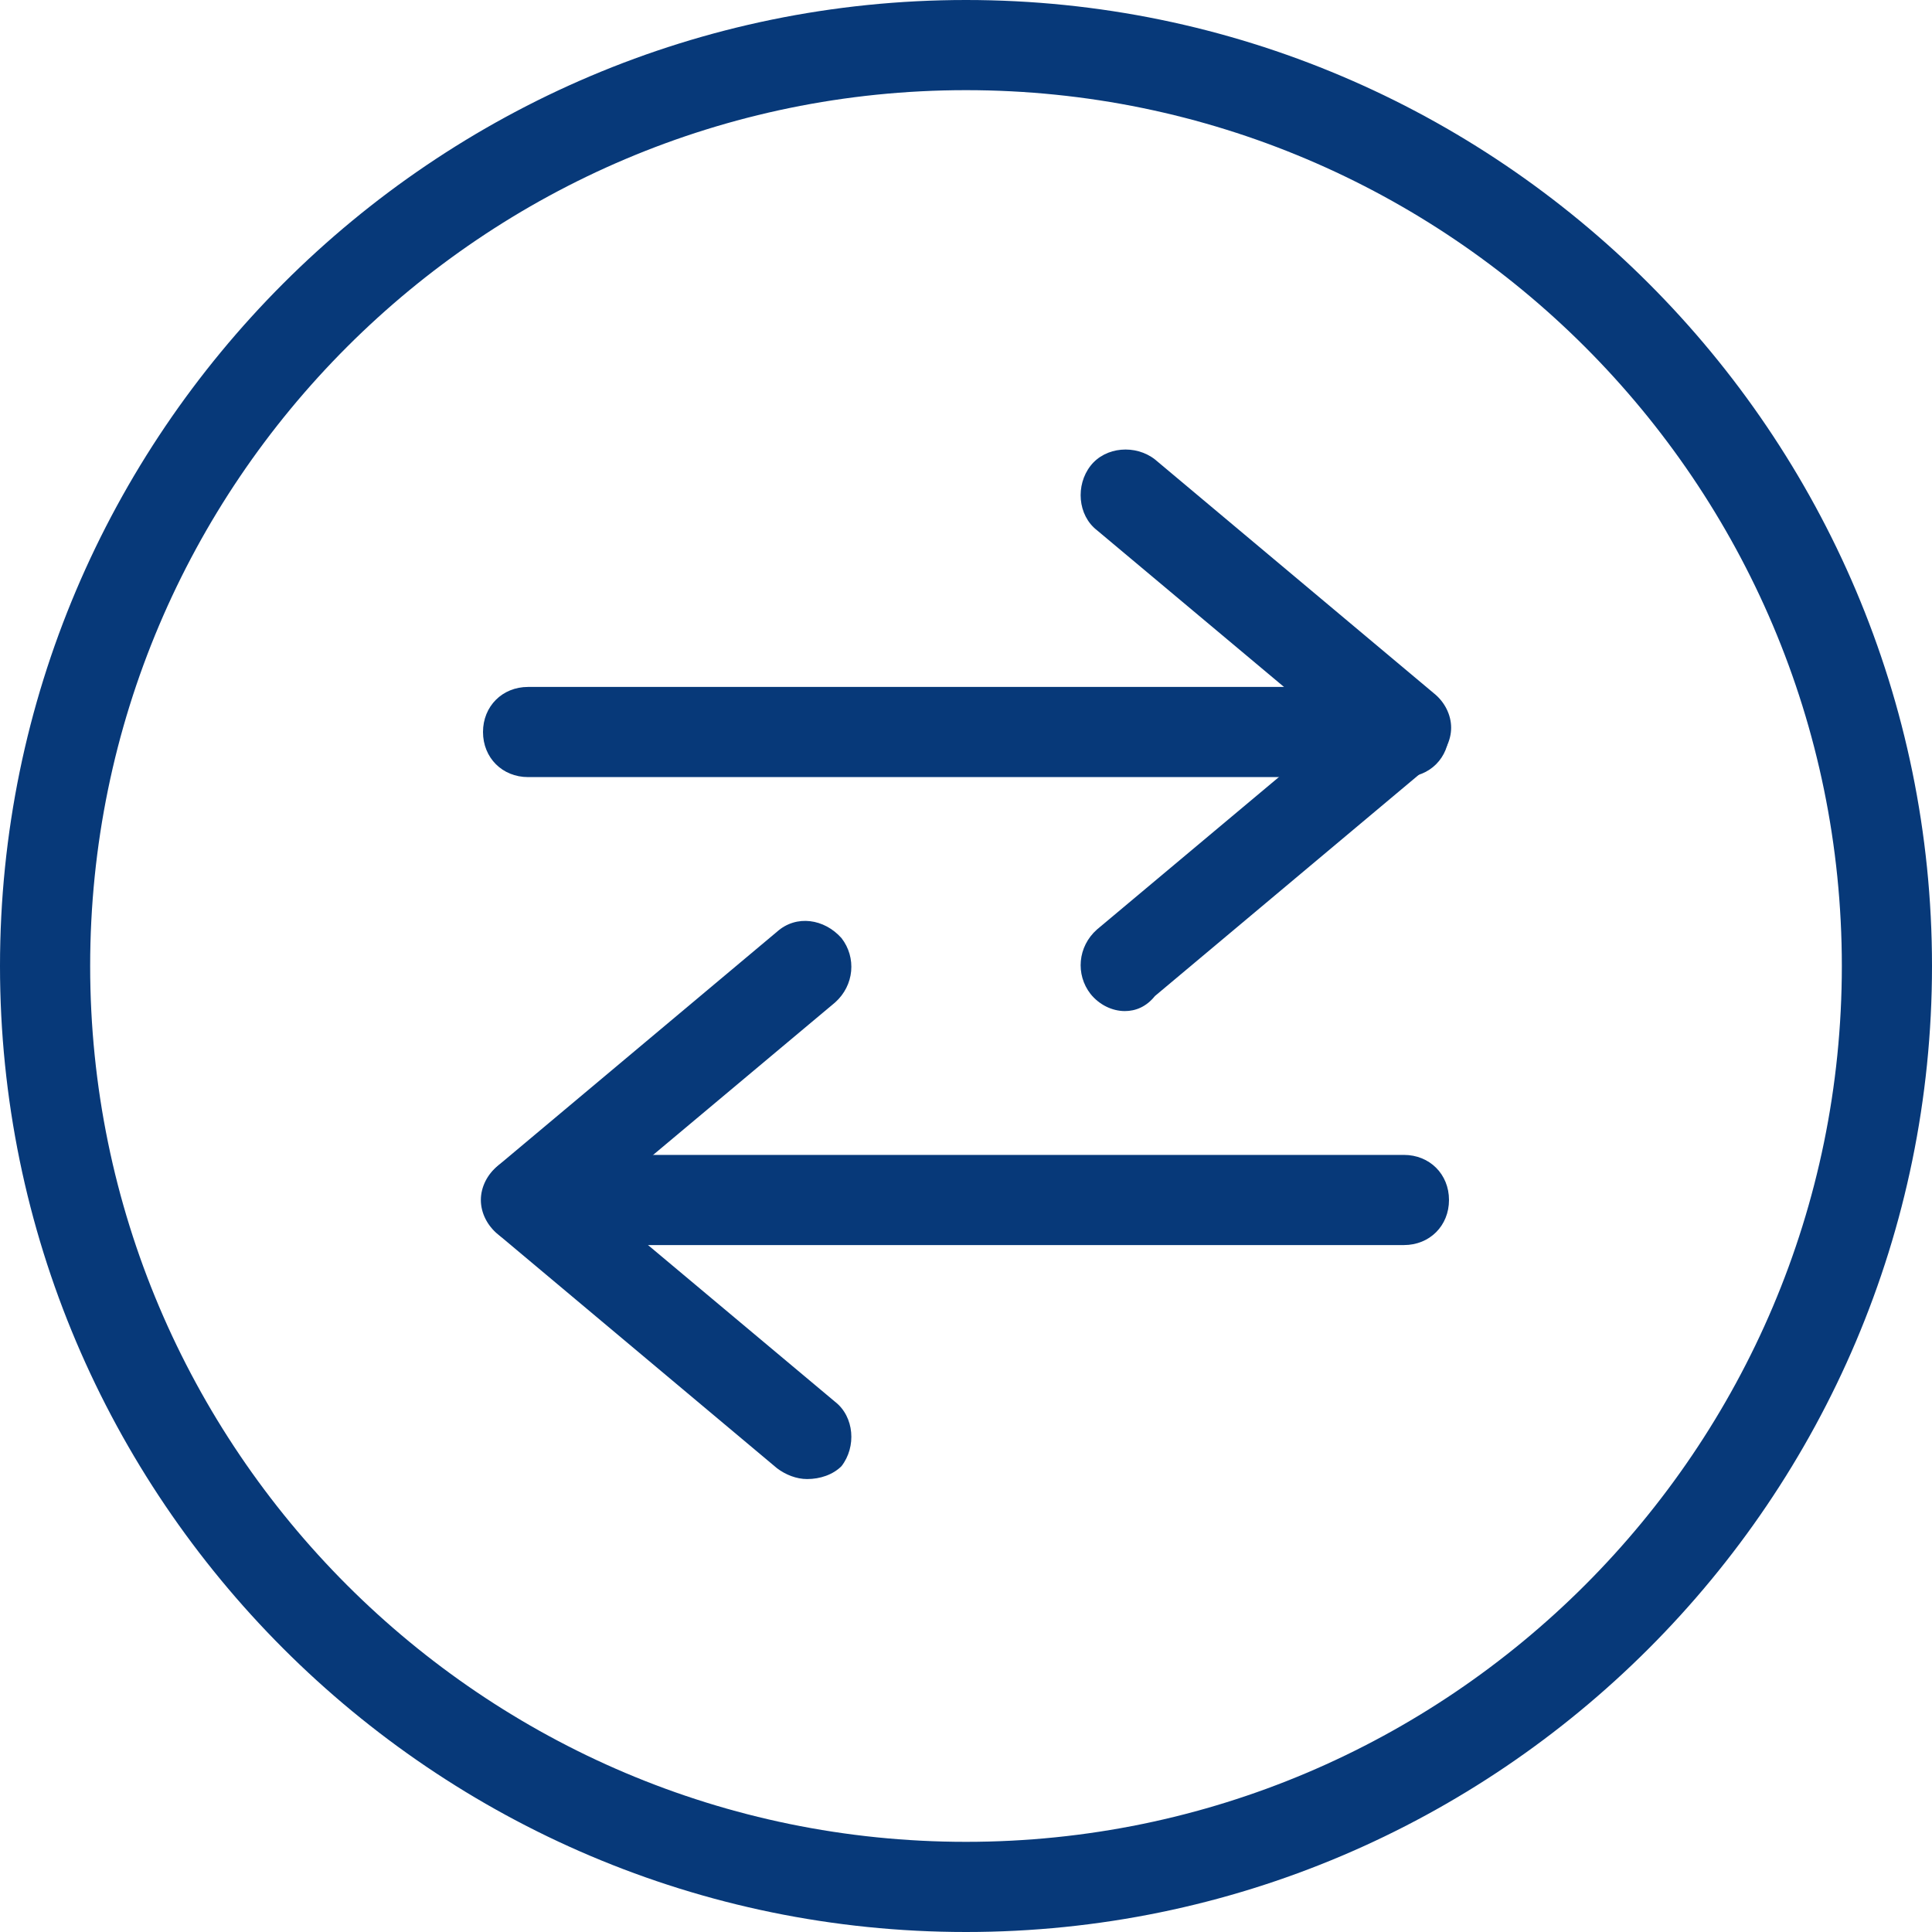 <svg xmlns="http://www.w3.org/2000/svg" xmlns:xlink="http://www.w3.org/1999/xlink" fill="#000000" height="90" preserveAspectRatio="xMidYMid meet" viewBox="5.0 5.0 90.0 90.0" width="90"><g><g id="change1_1"><path d="M50,95C25.2,95,5,74.8,5,50S25.2,5,50,5s45,20.2,45,45S74.8,95,50,95z M50,9.2C27.5,9.2,9.2,27.5,9.2,50 S27.5,90.8,50,90.8S90.8,72.5,90.8,50S72.5,9.2,50,9.2z" fill="#073979"></path></g><g><g id="change1_2"><path d="M57.4,52.1c-0.6,0-1.2-0.3-1.6-0.8c-0.7-0.9-0.6-2.2,0.3-3l11.1-9.3l-11.1-9.3c-0.9-0.7-1-2.1-0.3-3 c0.7-0.9,2.1-1,3-0.3l13,10.9c0.5,0.4,0.8,1,0.8,1.6s-0.3,1.2-0.8,1.6l-13,10.9C58.4,51.9,57.9,52.1,57.4,52.1z" fill="#073979"></path></g><g id="change1_4"><path d="M70.4,41.2H29.6c-1.2,0-2.1-0.9-2.1-2.1s0.9-2.1,2.1-2.1h40.8c1.2,0,2.1,0.9,2.1,2.1S71.6,41.2,70.4,41.2z" fill="#073979"></path></g></g><g><g id="change1_5"><path d="M42.6,73.9c-0.5,0-1-0.2-1.4-0.5l-13-10.9c-0.5-0.4-0.8-1-0.8-1.6s0.3-1.2,0.8-1.6l13-10.9 c0.9-0.8,2.2-0.6,3,0.3c0.7,0.9,0.6,2.2-0.3,3l-11.1,9.3l11.1,9.3c0.9,0.7,1,2.1,0.3,3C43.8,73.7,43.2,73.9,42.6,73.9z" fill="#073979"></path></g><g id="change1_3"><path d="M70.4,63H29.6c-1.2,0-2.1-0.9-2.1-2.1s0.9-2.1,2.1-2.1h40.8c1.2,0,2.1,0.9,2.1,2.1S71.6,63,70.4,63z" fill="#073979"></path></g></g></g></svg>